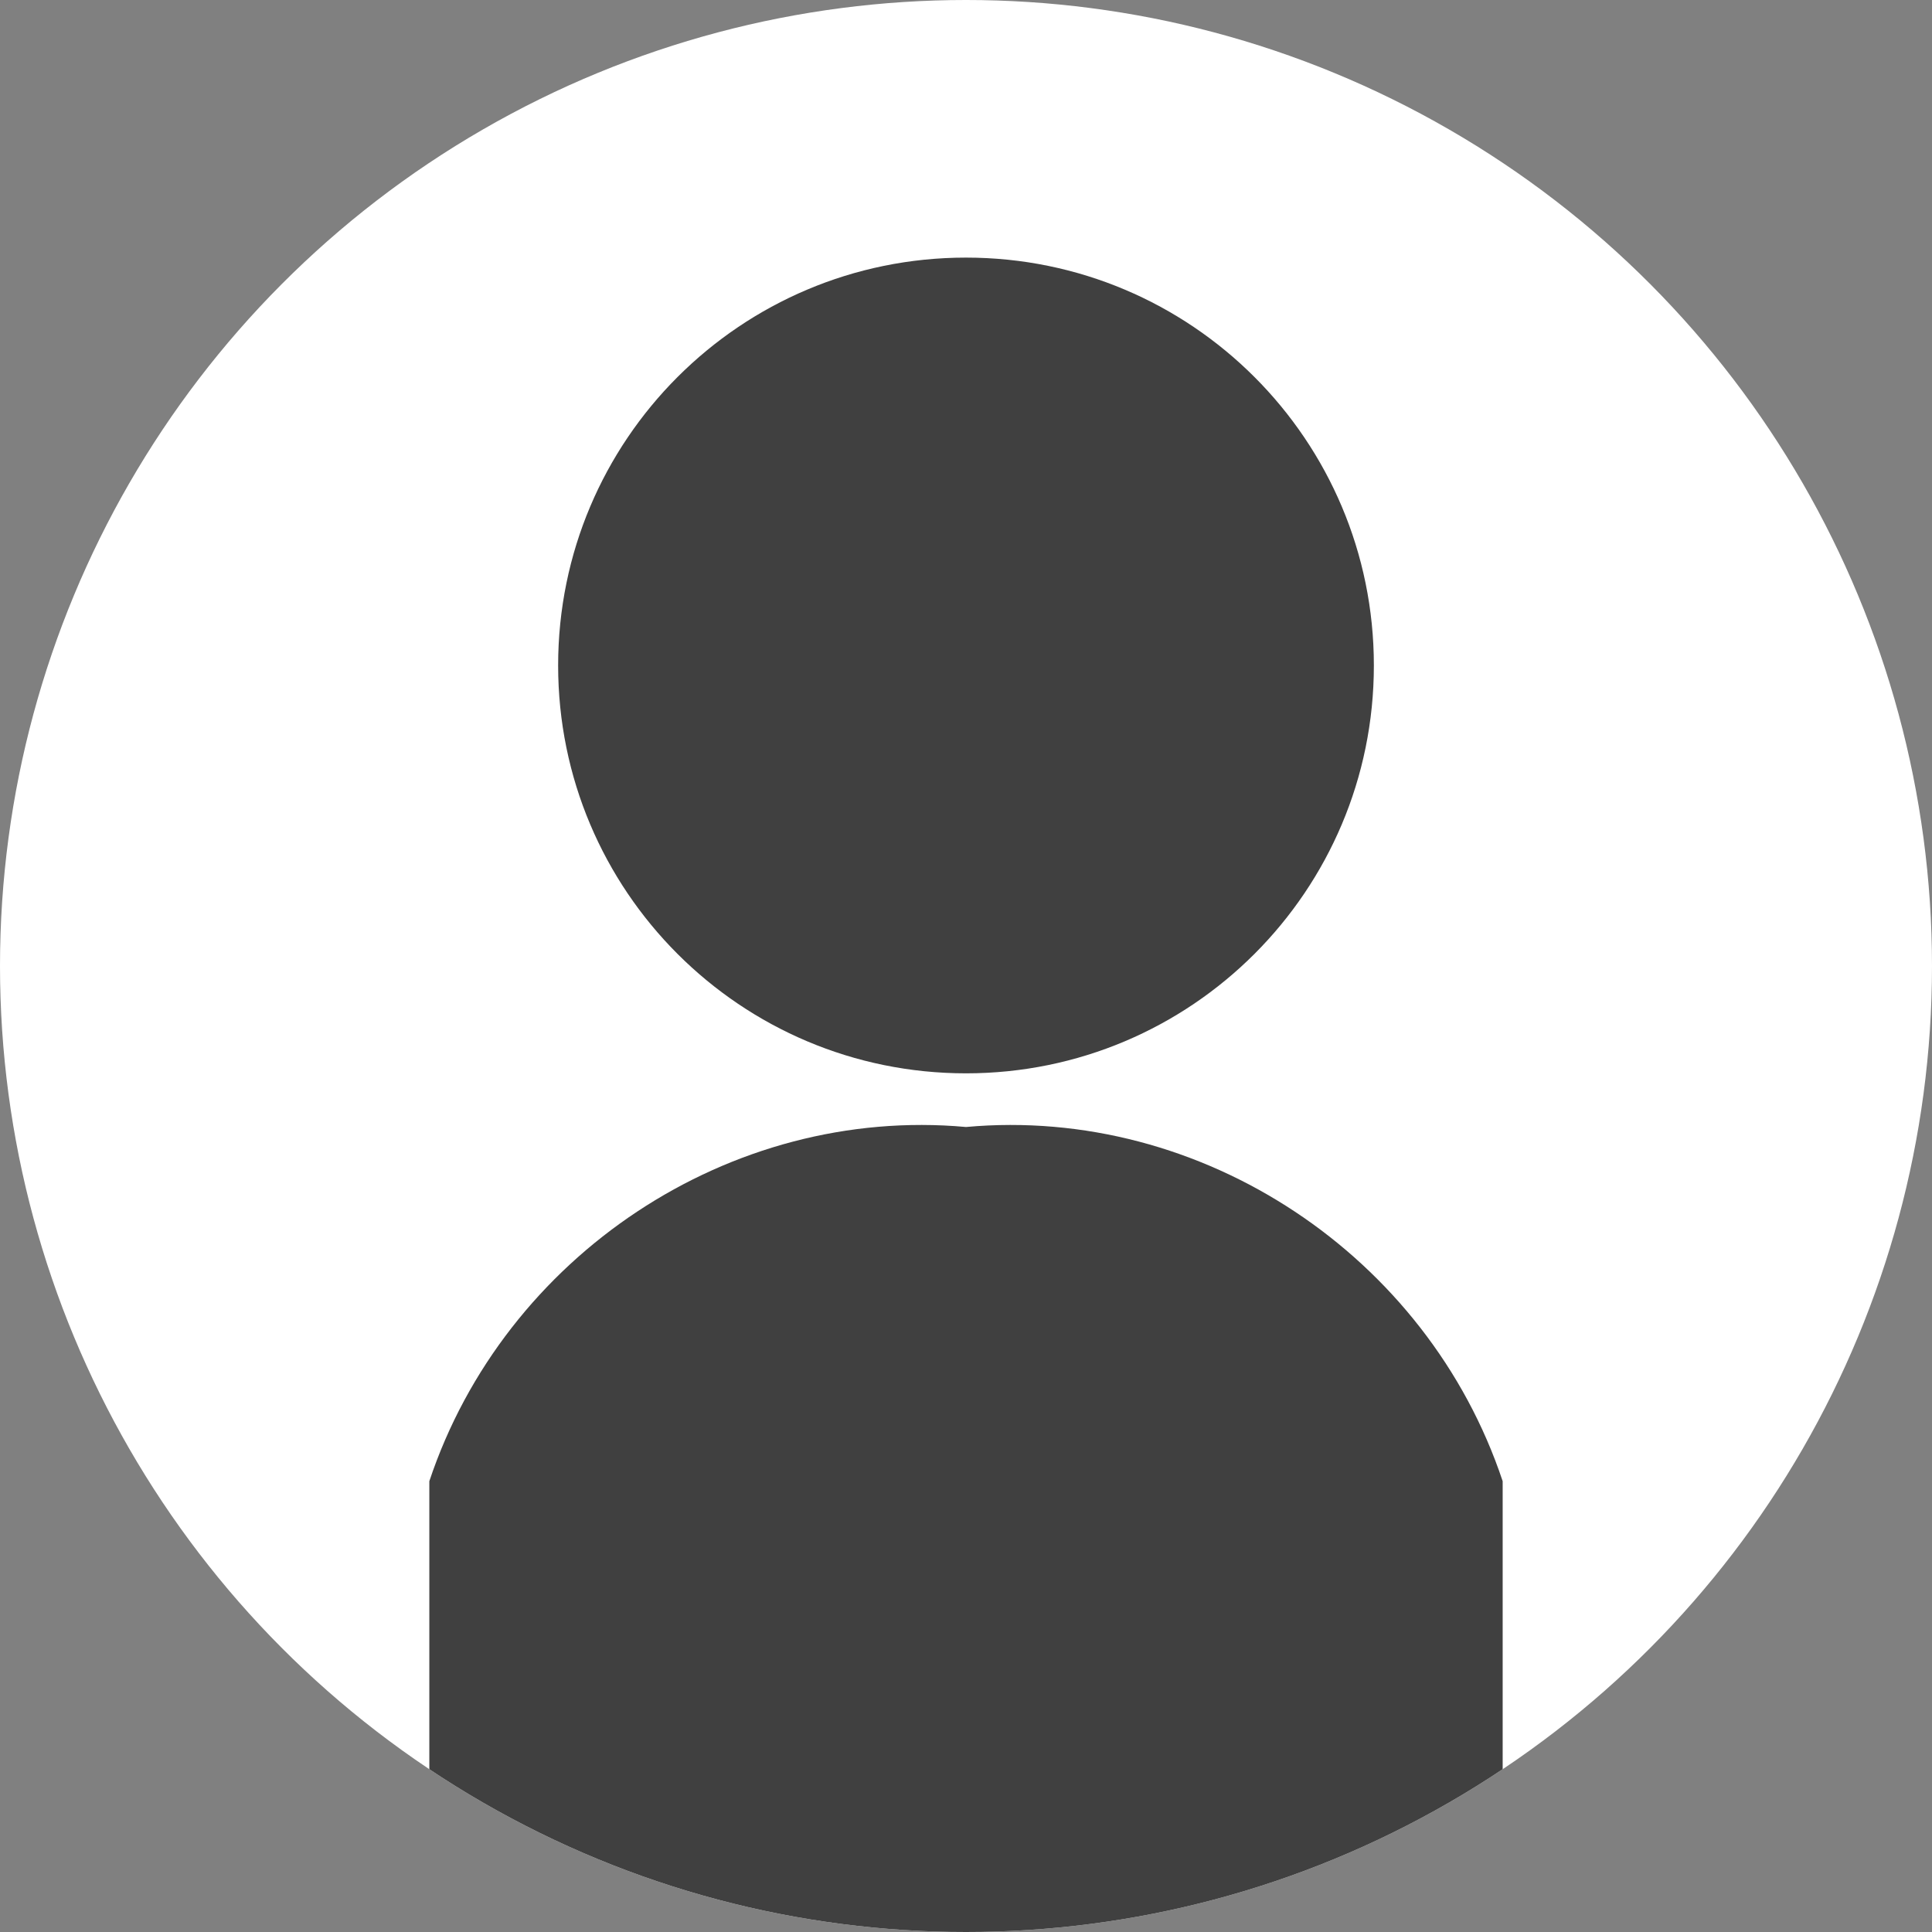 <?xml version="1.0" encoding="UTF-8"?>
<svg id="_レイヤー_1" data-name="レイヤー_1" xmlns="http://www.w3.org/2000/svg" xmlns:xlink="http://www.w3.org/1999/xlink" version="1.1" viewBox="0 0 18 18">
  <rect x="0" y="0" width="18" height="18" fill="#808080" stroke="none"/>
  <!-- Generator: Adobe Illustrator 29.0.0, SVG Export Plug-In . SVG Version: 2.1.0 Build 186)  -->
  <defs>
    <style>
      .st0 {
        fill: #404040;
      }

      .st1 {
        fill: none;
      }

      .st2 {
        clip-path: url(#clippath-1);
      }

      .st3 {
        fill: #fff;
      }

      .st4 {
        clip-path: url(#clippath);
      }
    </style>
    <clipPath id="clippath">
      <circle class="st1" cx="9" cy="9" r="9"/>
    </clipPath>
    <clipPath id="clippath-1">
      <rect class="st1" x="4" y="2.4" width="10" height="18.7"/>
    </clipPath>
  </defs>
  <g id="_グループ_7038" data-name="グループ_7038">
    <circle id="_楕円形_32" data-name="楕円形_32" class="st3" cx="9" cy="9" r="9"/>
    <g class="st4">
      <g id="_マスクグループ_169" data-name="マスクグループ_169">
        <g id="_グループ_7037" data-name="グループ_7037">
          <g class="st2">
            <g id="_グループ_7036" data-name="グループ_7036">
              <path id="_パス_3016" data-name="パス_3016" class="st0" d="M9,10c2.1,0,3.8-1.7,3.8-3.8s-1.7-3.8-3.8-3.8-3.8,1.7-3.8,3.8h0c0,2.1,1.7,3.8,3.8,3.8"/>
              <path id="_パス_3017" data-name="パス_3017" class="st0" d="M9,10.5c-2.2-.2-4.3,1.2-5,3.3v5.5c0,1,.8,1.8,1.8,1.8h6.4c1,0,1.8-.8,1.8-1.8h0v-5.5c-.7-2.1-2.8-3.5-5-3.3"/>
            </g>
          </g>
        </g>
      </g>
    </g>
  </g>
</svg>